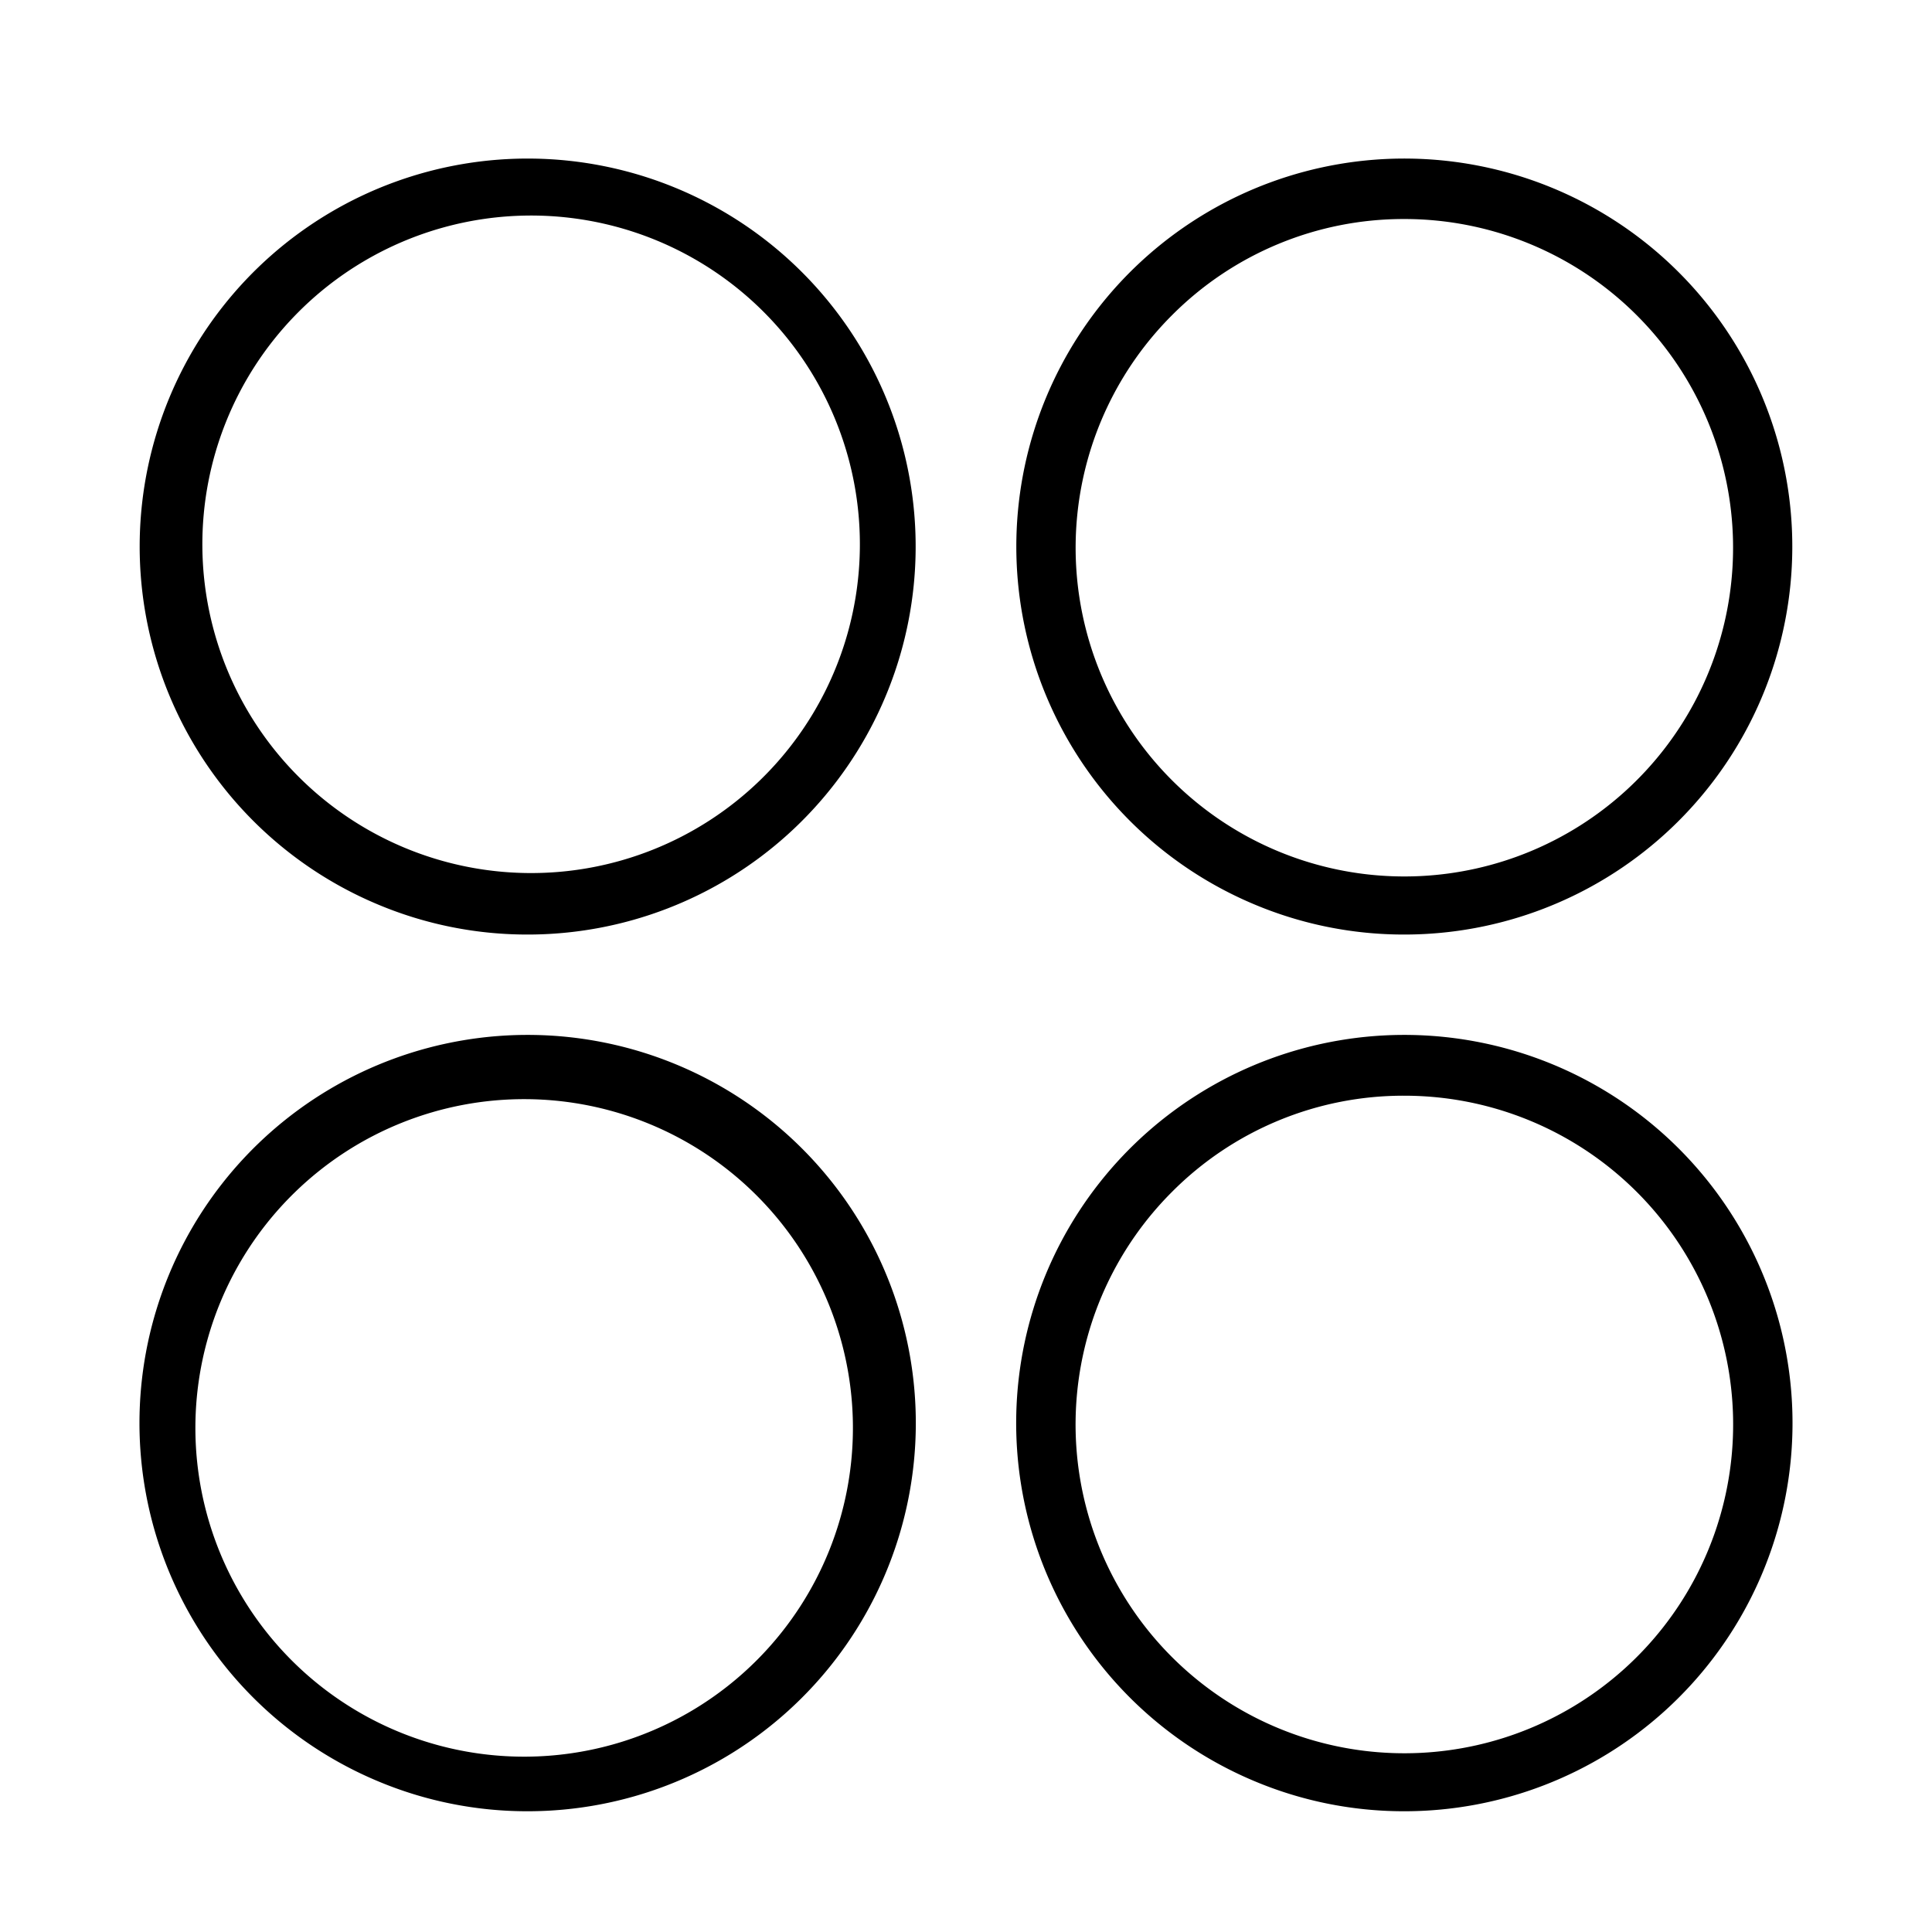 <svg id="Apps_Services" xmlns="http://www.w3.org/2000/svg" width="96" height="96" viewBox="0 0 96 96">
  <rect id="Container" width="96" height="96" fill="none"/>
  <path id="Icon_Light_Product_Apps_Service" data-name="Icon / Light / Product / Apps &amp; Service" d="M55.3,80.49A19.288,19.288,0,1,1,62.781,82,19.148,19.148,0,0,1,55.3,80.49ZM51.231,51.229a16.337,16.337,0,1,0,11.551-4.784A16.218,16.218,0,0,0,51.231,51.229ZM11.737,80.49A19.288,19.288,0,1,1,19.219,82,19.157,19.157,0,0,1,11.737,80.49ZM7.668,51.229a16.336,16.336,0,1,0,23.1,23.1,16.336,16.336,0,0,0-23.1-23.1ZM55.3,36.927a19.279,19.279,0,1,1,7.48,1.51A19.164,19.164,0,0,1,55.3,36.927ZM51.23,7.669A16.334,16.334,0,1,0,62.781,2.883,16.244,16.244,0,0,0,51.23,7.669ZM11.74,36.927a19.279,19.279,0,1,1,7.479,1.51A19.158,19.158,0,0,1,11.74,36.927ZM7.668,7.669a16.336,16.336,0,0,0,23.1,23.1,16.336,16.336,0,1,0-23.1-23.1Z" transform="translate(7 8)"/>
</svg>

